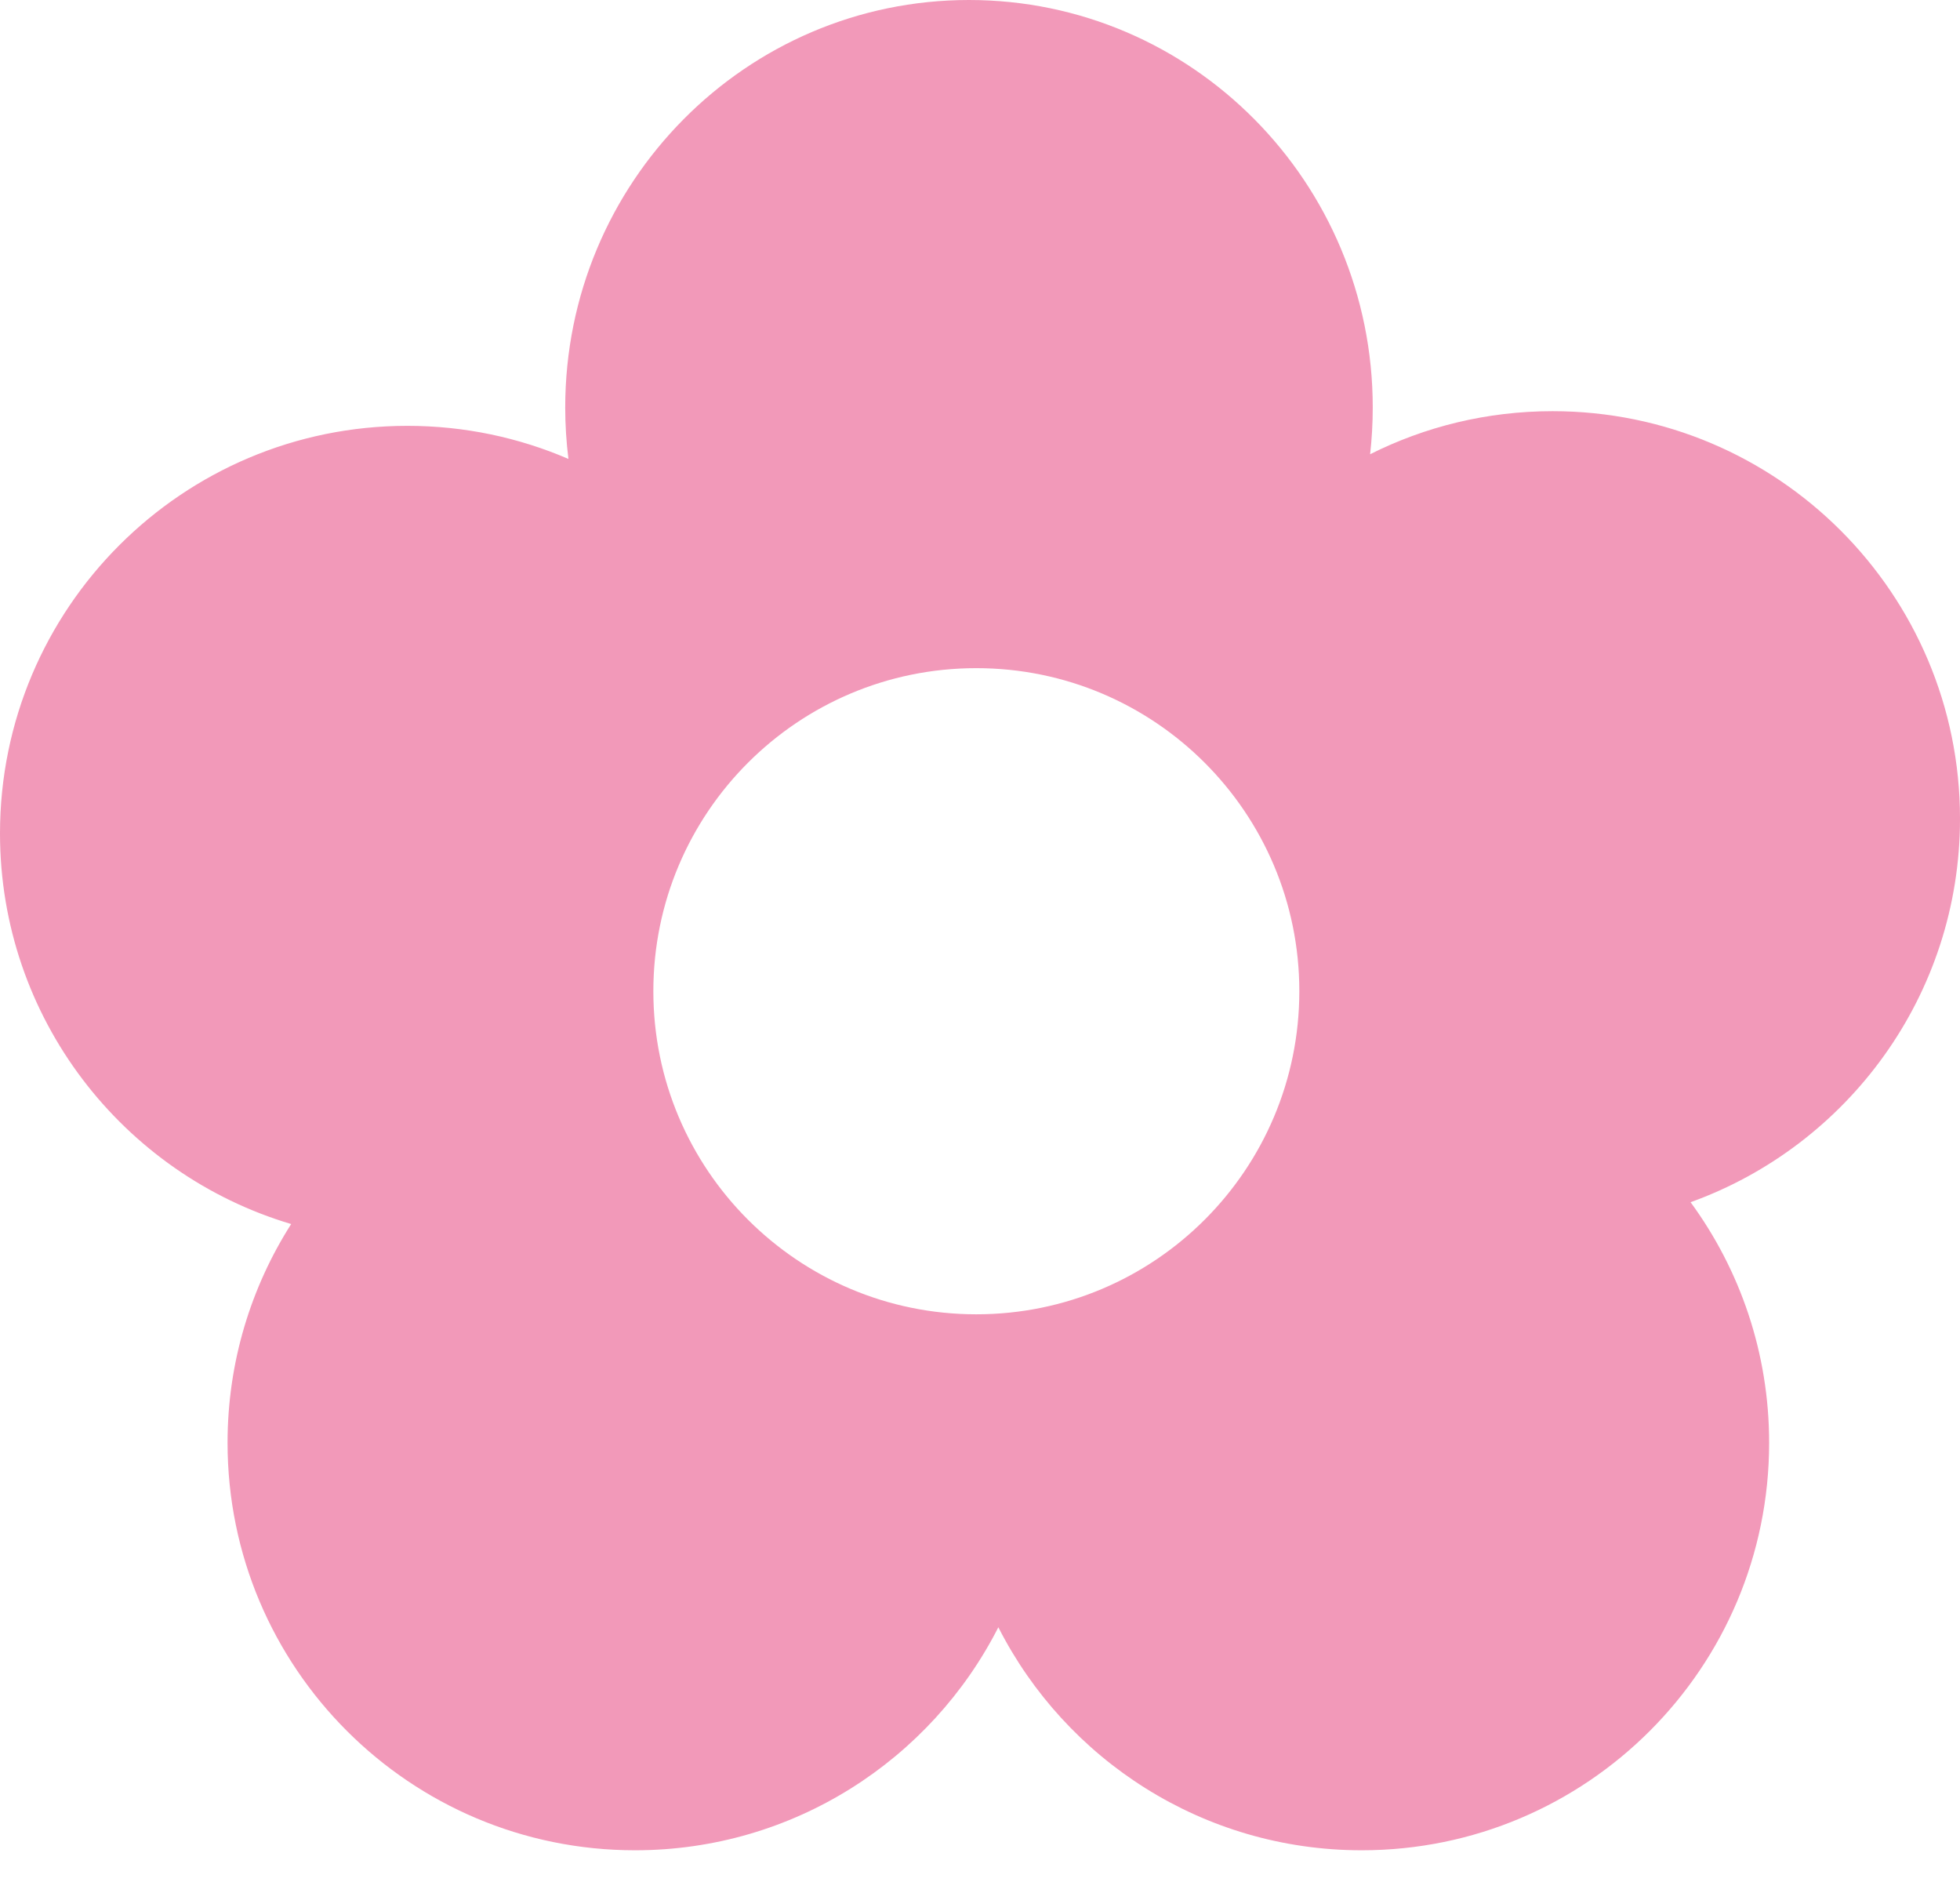 <?xml version="1.0" encoding="UTF-8"?> <svg xmlns="http://www.w3.org/2000/svg" width="50" height="48" viewBox="0 0 50 48" fill="none"> <path fill-rule="evenodd" clip-rule="evenodd" d="M35.019 10.393C35.019 10.796 34.996 11.194 34.952 11.585C36.352 10.882 37.933 10.487 39.607 10.487C45.347 10.487 50 15.14 50 20.88C50 25.384 47.135 29.219 43.127 30.662C44.387 32.382 45.131 34.503 45.131 36.798C45.131 42.538 40.478 47.191 34.738 47.191C30.691 47.191 27.185 44.879 25.468 41.503C23.751 44.879 20.245 47.191 16.199 47.191C10.459 47.191 5.805 42.538 5.805 36.798C5.805 34.745 6.401 32.831 7.428 31.219C3.133 29.942 0 25.964 0 21.255C0 15.515 4.653 10.861 10.393 10.861C11.852 10.861 13.241 11.162 14.501 11.705C14.447 11.275 14.419 10.837 14.419 10.393C14.419 4.653 19.031 0 24.719 0C30.407 0 35.019 4.653 35.019 10.393ZM24.906 33.521C29.457 33.521 33.146 29.832 33.146 25.281C33.146 20.73 29.457 17.041 24.906 17.041C20.356 17.041 16.667 20.73 16.667 25.281C16.667 29.832 20.356 33.521 24.906 33.521Z" fill="#F299B9"></path> </svg> 